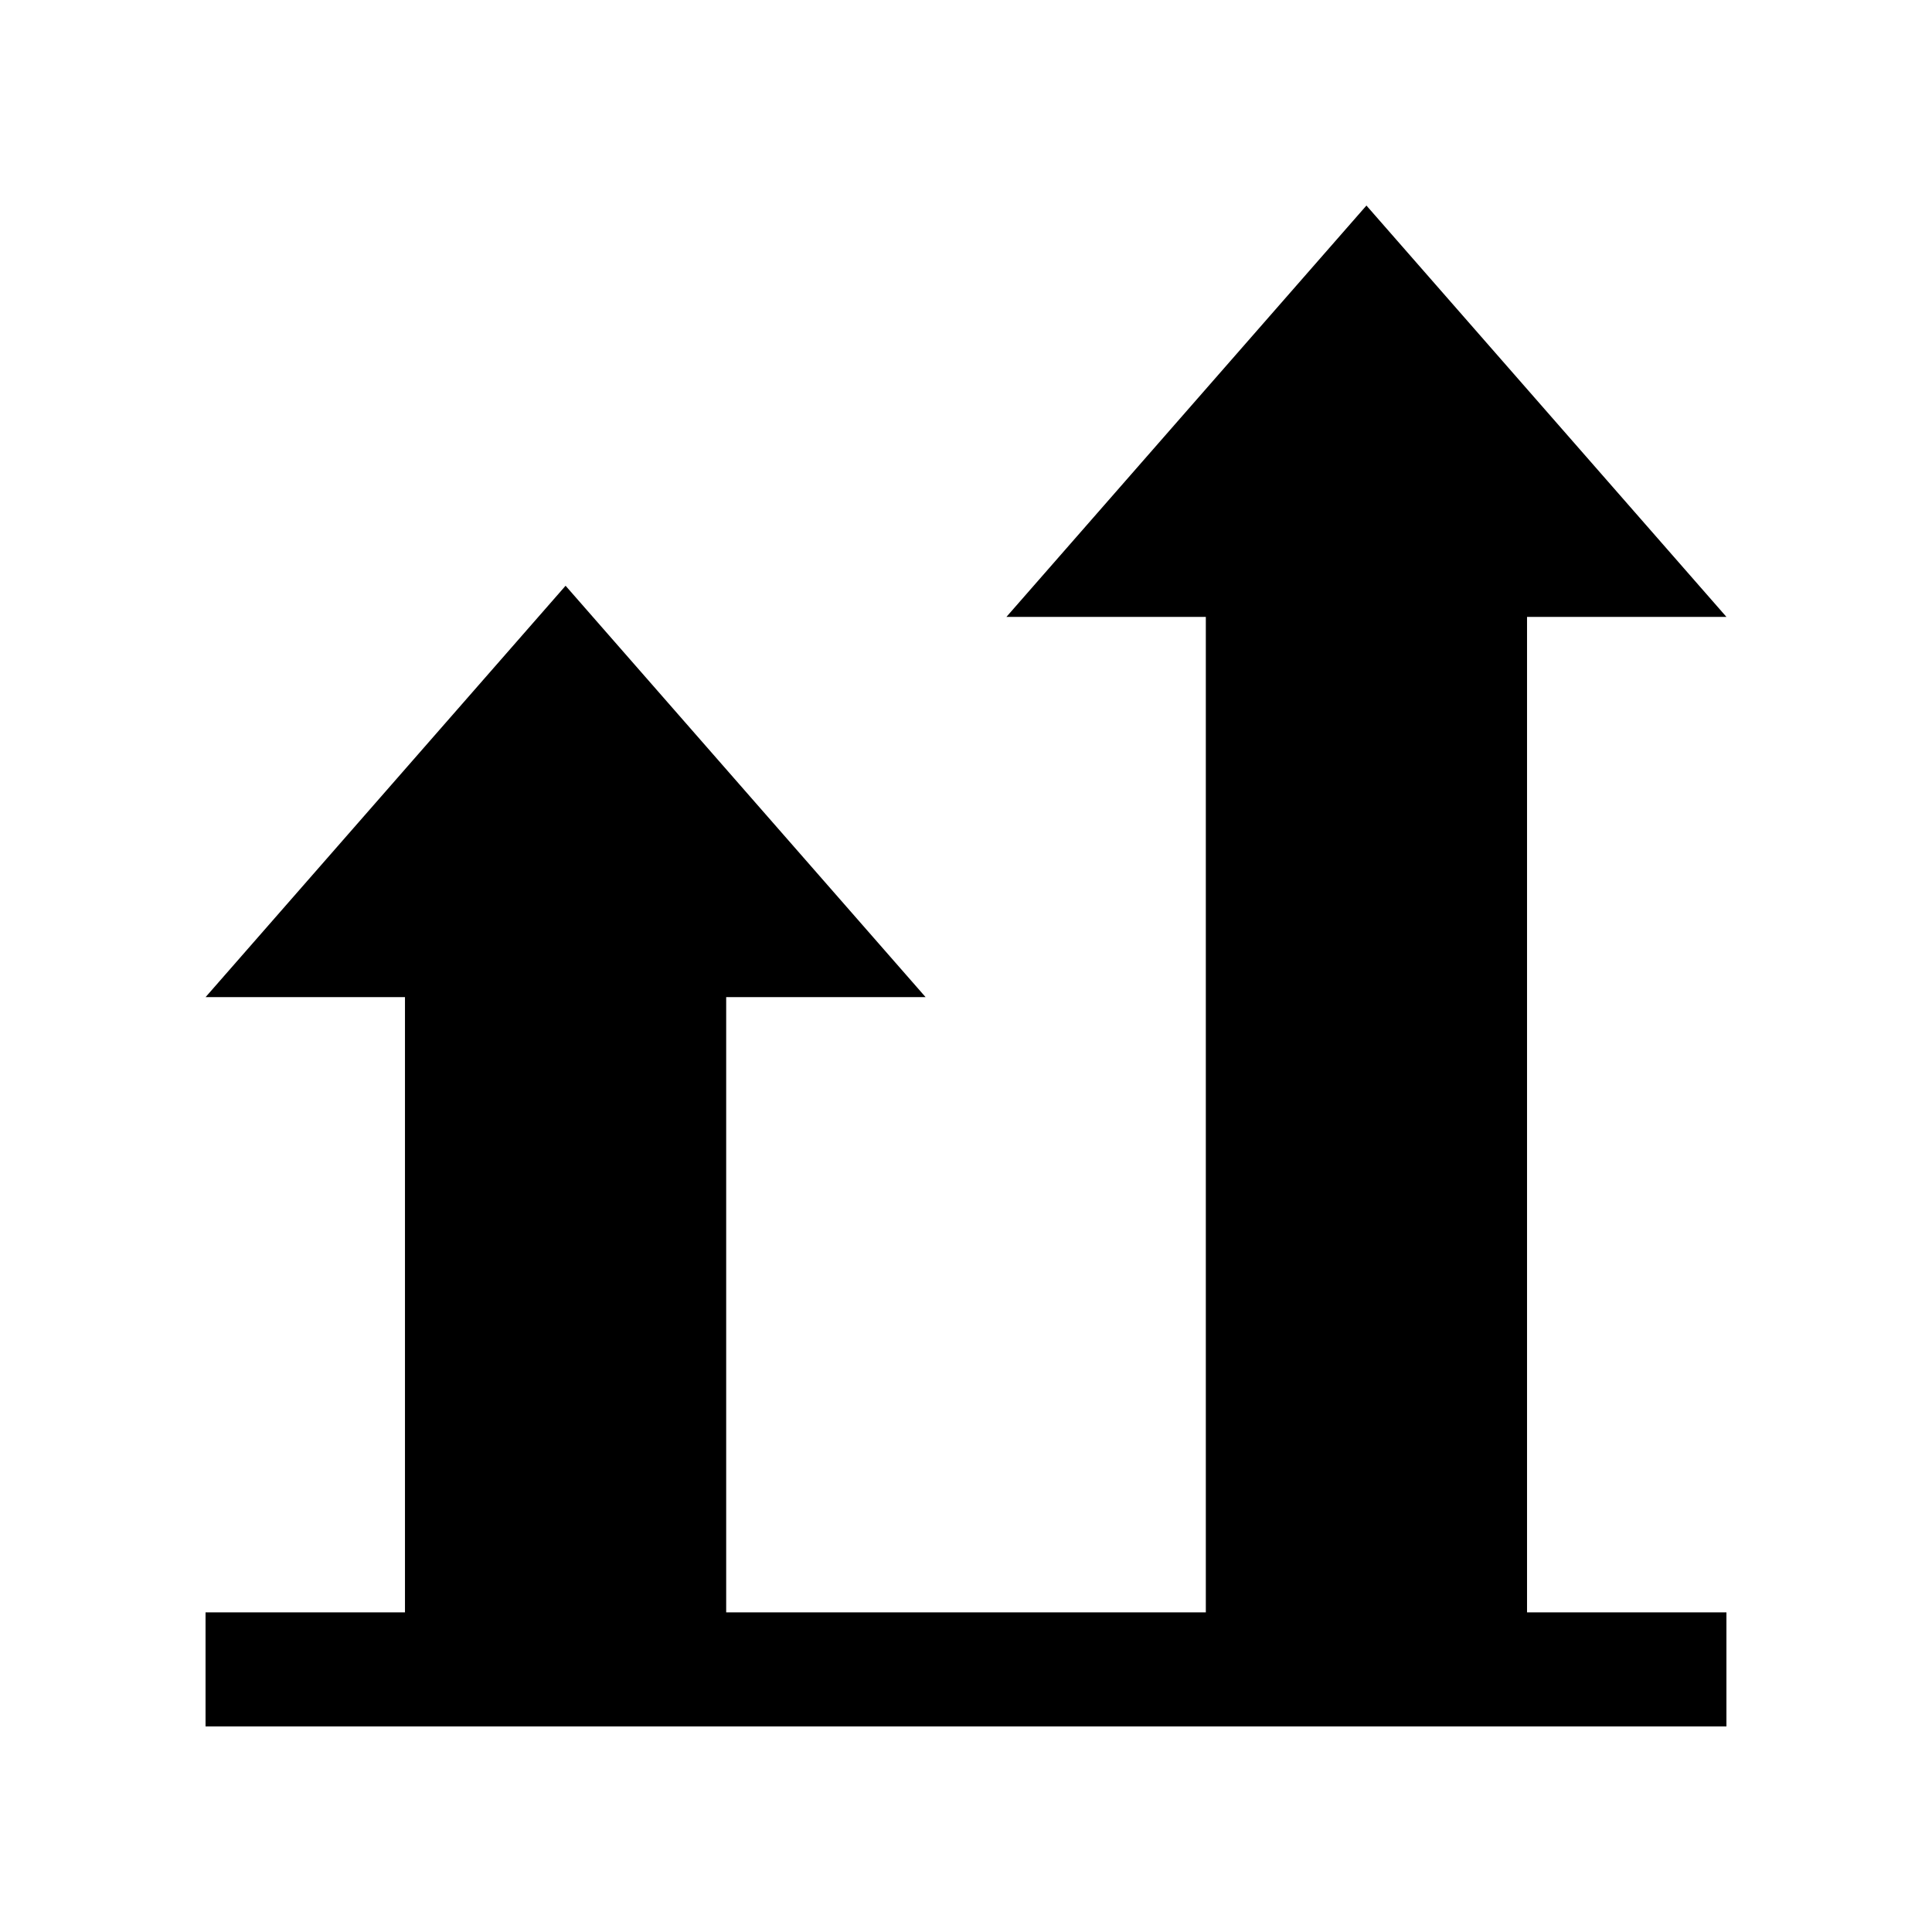 <?xml version="1.0" encoding="UTF-8"?>
<!-- Uploaded to: ICON Repo, www.svgrepo.com, Generator: ICON Repo Mixer Tools -->
<svg fill="#000000" width="800px" height="800px" version="1.1" viewBox="144 144 512 512" xmlns="http://www.w3.org/2000/svg">
 <path d="m601.52 571.29h-52.84v-263.8h52.848l-95.41-109.02-95.41 109.02h52.848v263.8h-127.11v-163.04h52.848l-95.41-109.02-95.406 109.02h52.844v163.04h-52.852v30.23h403.05z"/>
</svg>